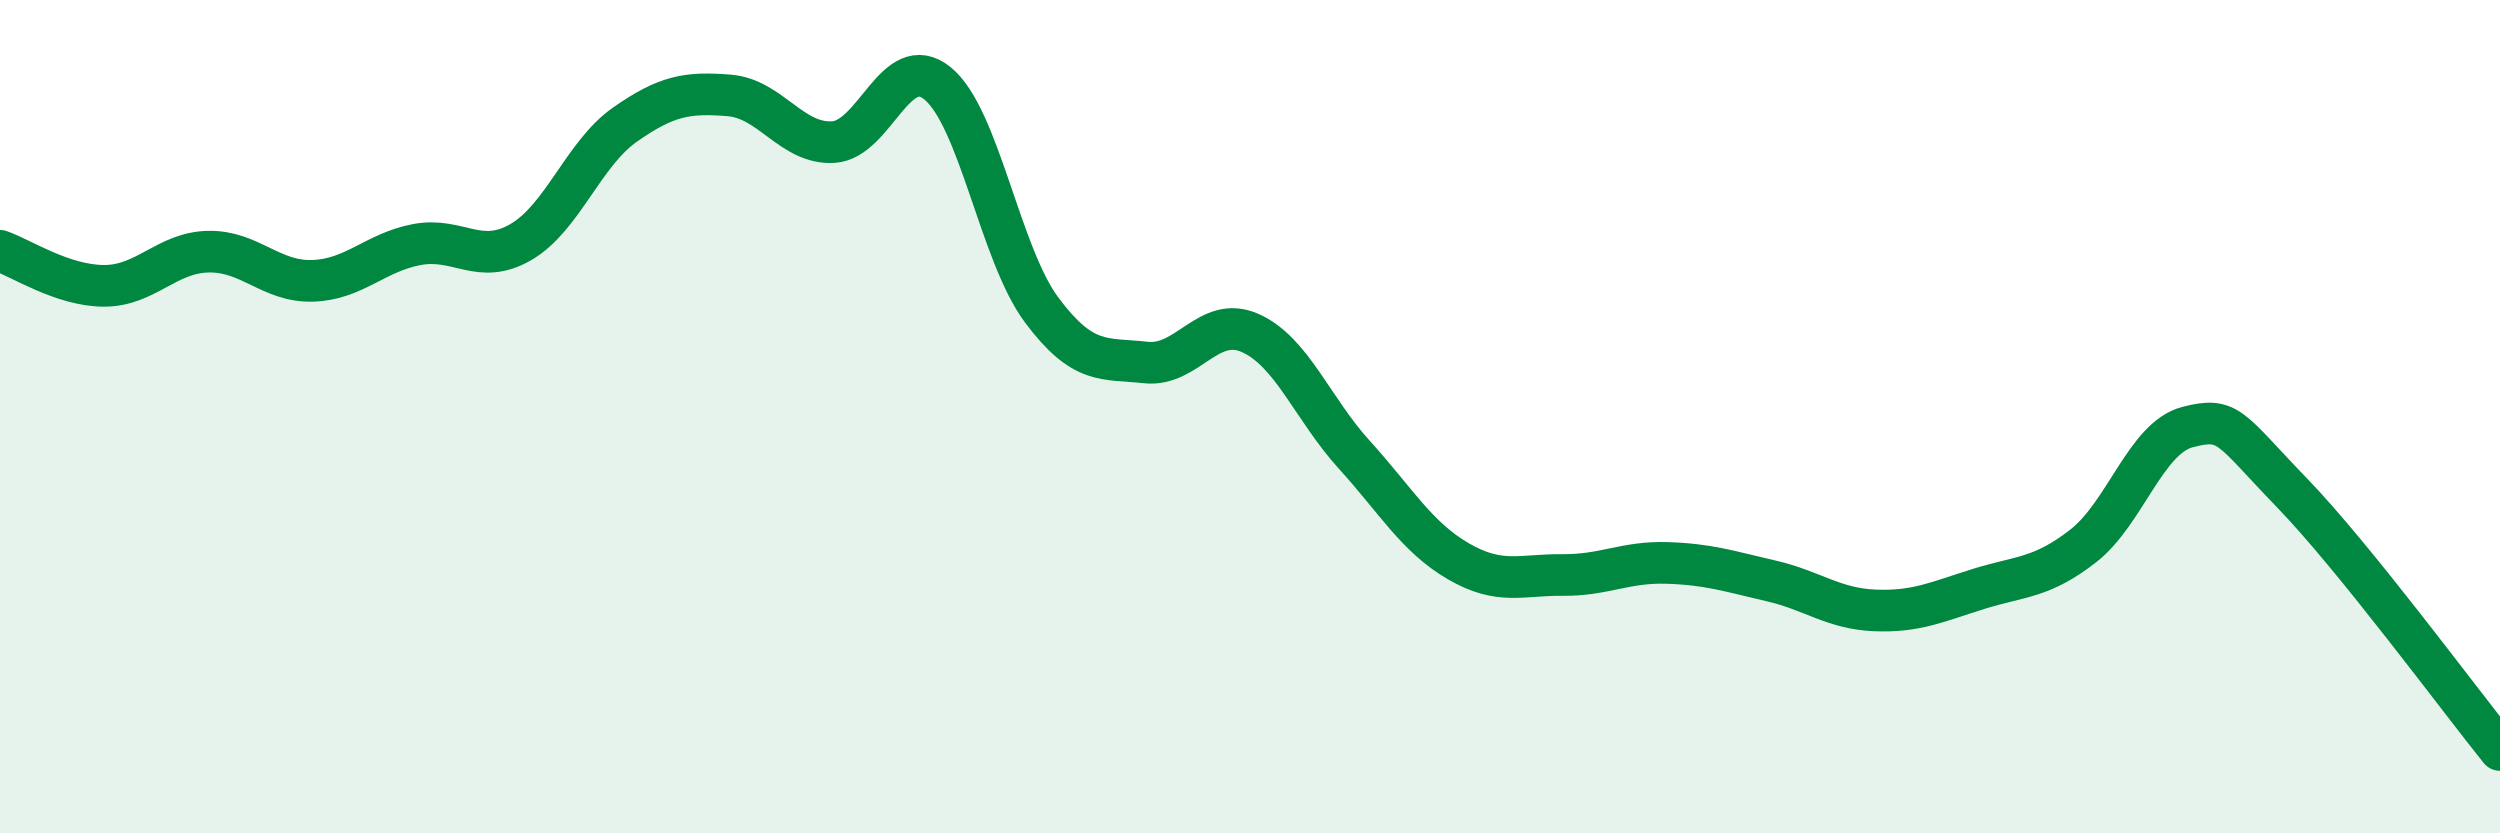 
    <svg width="60" height="20" viewBox="0 0 60 20" xmlns="http://www.w3.org/2000/svg">
      <path
        d="M 0,6.02 C 0.5,6.19 1.5,6.86 2.5,6.86 C 3.5,6.86 4,6.06 5,6.04 C 6,6.02 6.5,6.77 7.5,6.74 C 8.5,6.71 9,6.06 10,5.87 C 11,5.68 11.5,6.39 12.5,5.81 C 13.5,5.23 14,3.69 15,2.99 C 16,2.29 16.5,2.21 17.5,2.29 C 18.5,2.37 19,3.47 20,3.41 C 21,3.35 21.5,1.19 22.5,2 C 23.5,2.81 24,6.1 25,7.44 C 26,8.78 26.5,8.59 27.5,8.7 C 28.5,8.81 29,7.55 30,7.99 C 31,8.43 31.5,9.81 32.5,10.91 C 33.5,12.01 34,12.89 35,13.47 C 36,14.05 36.5,13.79 37.5,13.8 C 38.5,13.81 39,13.48 40,13.51 C 41,13.54 41.5,13.71 42.5,13.94 C 43.5,14.17 44,14.61 45,14.65 C 46,14.69 46.5,14.44 47.5,14.13 C 48.5,13.82 49,13.88 50,13.1 C 51,12.32 51.5,10.51 52.5,10.25 C 53.5,9.99 53.5,10.27 55,11.82 C 56.5,13.37 59,16.76 60,18L60 20L0 20Z"
        fill="#008740"
        opacity="0.1"
        stroke-linecap="round"
        stroke-linejoin="round"
      />
      <path
        d="M 0,6.02 C 0.5,6.19 1.5,6.86 2.5,6.86 C 3.5,6.86 4,6.06 5,6.04 C 6,6.02 6.5,6.77 7.5,6.74 C 8.5,6.71 9,6.06 10,5.87 C 11,5.68 11.5,6.39 12.5,5.81 C 13.5,5.23 14,3.69 15,2.99 C 16,2.29 16.5,2.21 17.5,2.29 C 18.5,2.37 19,3.47 20,3.41 C 21,3.35 21.5,1.19 22.5,2 C 23.5,2.81 24,6.1 25,7.44 C 26,8.78 26.5,8.59 27.5,8.7 C 28.5,8.81 29,7.55 30,7.99 C 31,8.43 31.5,9.81 32.5,10.91 C 33.5,12.01 34,12.89 35,13.47 C 36,14.05 36.5,13.79 37.5,13.8 C 38.5,13.81 39,13.48 40,13.51 C 41,13.54 41.5,13.71 42.5,13.94 C 43.5,14.17 44,14.61 45,14.65 C 46,14.69 46.5,14.44 47.5,14.13 C 48.5,13.82 49,13.88 50,13.1 C 51,12.32 51.5,10.51 52.5,10.25 C 53.5,9.99 53.5,10.27 55,11.82 C 56.5,13.37 59,16.76 60,18"
        stroke="#008740"
        stroke-width="1"
        fill="none"
        stroke-linecap="round"
        stroke-linejoin="round"
      />
    </svg>
  